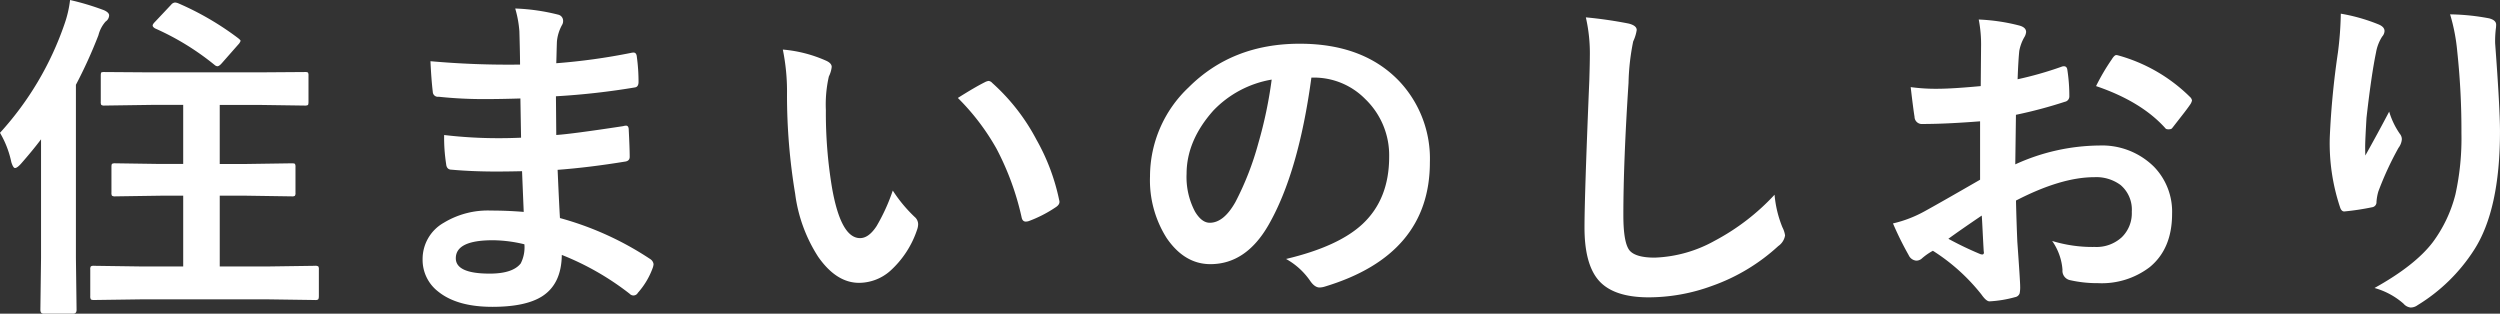 <svg xmlns="http://www.w3.org/2000/svg" width="398.479" height="50" viewBox="0 0 398.479 50">
  <rect x="0" y="0" width="398.479" height="50" fill="#333333" stroke="none"/>
  <path id="txt_list_shiori.svg" d="M23.74,9.92l-7.58.106q-.426,0-.505-.133a.993.993,0,0,1-.08-.505V5.159a.8.8,0,0,1,.093-.492.8.8,0,0,1,.492-.093l7.58.106h6.649V-6.6H26.745l-7.154.106a.9.9,0,0,1-.559-.106.916.916,0,0,1-.08-.479v-4.1q0-.426.106-.505a1.073,1.073,0,0,1,.532-.08l7.154.106h3.644v-9.415H25.256l-7.394.106a.842.842,0,0,1-.532-.106.993.993,0,0,1-.08-.505v-4.149q0-.452.106-.532a1.436,1.436,0,0,1,.505-.053l7.394.053H42.3l7.42-.053a1.061,1.061,0,0,1,.559.08.993.993,0,0,1,.08.505v4.149q0,.452-.106.532a1.073,1.073,0,0,1-.532.08l-7.42-.106h-6.09v9.415h4.309l7.181-.106q.426,0,.505.106a.916.916,0,0,1,.08.479v4.1a.8.8,0,0,1-.093.492.8.8,0,0,1-.492.093L40.522-6.6H36.213V4.68h7.66L51.4,4.574a.842.842,0,0,1,.532.106.916.916,0,0,1,.08.479V9.388q0,.452-.133.559a.831.831,0,0,1-.479.08L43.873,9.92ZM1.187-16.623A49.644,49.644,0,0,0,11.479-33.99a17.742,17.742,0,0,0,.878-3.8,41.245,41.245,0,0,1,5.4,1.622q.824.372.824.824a1.225,1.225,0,0,1-.559.984,5.2,5.2,0,0,0-1.144,2.181,75.052,75.052,0,0,1-3.59,7.9V3.324l.106,8.271q0,.612-.559.612H8.155q-.532,0-.532-.612l.106-8.271v-18.91q-1.3,1.729-3.165,3.856-.638.718-.984.718-.293,0-.585-.931A15.355,15.355,0,0,0,1.187-16.623ZM29.617-37.261a46.142,46.142,0,0,1,9.468,5.505q.452.346.452.479a1.637,1.637,0,0,1-.4.612l-2.553,2.9q-.452.532-.745.532a.787.787,0,0,1-.452-.213,41.779,41.779,0,0,0-9.495-5.824q-.372-.239-.372-.452t.372-.585l2.58-2.739a.879.879,0,0,1,.612-.346A1.628,1.628,0,0,1,29.617-37.261ZM84.665-4.016q-.213-5.106-.266-6.489-2.287.053-4.122.053-3.83,0-7.1-.293-.8,0-.878-.9a27.47,27.47,0,0,1-.319-4.628,73.084,73.084,0,0,0,8.777.505q1.7,0,3.484-.08l-.106-6.25Q80.889-22,78.655-22a68.031,68.031,0,0,1-7.553-.372.808.808,0,0,1-.931-.771q-.239-1.995-.372-4.894A139.756,139.756,0,0,0,84.08-27.5q0-1.569-.106-5.293a17.206,17.206,0,0,0-.665-3.644,32.169,32.169,0,0,1,6.862.984,1,1,0,0,1,.771,1.037,1.116,1.116,0,0,1-.16.585,6.718,6.718,0,0,0-.824,2.633q-.027.612-.053,1.649-.027,1.2-.053,1.835a98.37,98.37,0,0,0,11.915-1.649,1.9,1.9,0,0,1,.4-.053q.479,0,.532.718a28.786,28.786,0,0,1,.266,3.963q0,.8-.585.878a116.486,116.486,0,0,1-12.58,1.41l.053,6.17q2.473-.16,10.665-1.41a1.86,1.86,0,0,1,.452-.08q.372,0,.426.505.16,3.112.16,4.468,0,.691-.824.771-5.718.931-10.665,1.3.239,5.505.372,7.686a49.691,49.691,0,0,1,14.441,6.569,1.143,1.143,0,0,1,.479.771,2.254,2.254,0,0,1-.106.532,12.217,12.217,0,0,1-2.394,4.043.8.8,0,0,1-1.3.16,43.772,43.772,0,0,0-10.824-6.2q-.053,4.628-3.138,6.6-2.633,1.676-7.926,1.676-5.585,0-8.59-2.394A6.375,6.375,0,0,1,68.548,3.51a6.631,6.631,0,0,1,3.378-5.8,13.525,13.525,0,0,1,7.527-1.941Q82.112-4.229,84.665-4.016Zm.106,5.16A21.9,21.9,0,0,0,79.718.5q-5.878,0-5.878,2.872,0,2.447,5.4,2.447,3.67,0,4.947-1.622A5.647,5.647,0,0,0,84.772,1.143Zm41.191-31.037a21.327,21.327,0,0,1,6.915,1.782q.878.4.878.984a4.408,4.408,0,0,1-.452,1.516,20.057,20.057,0,0,0-.479,5.346,72.453,72.453,0,0,0,.984,12.42q1.41,8.005,4.468,8.005,1.383,0,2.633-1.915a30.242,30.242,0,0,0,2.58-5.665,22.819,22.819,0,0,0,3.484,4.2,1.537,1.537,0,0,1,.559,1.17,2.732,2.732,0,0,1-.16.851,15.38,15.38,0,0,1-4.309,6.6,7.552,7.552,0,0,1-4.947,1.888q-3.617,0-6.516-4.149a24.2,24.2,0,0,1-3.67-10.053,95.619,95.619,0,0,1-1.3-15.851A33.377,33.377,0,0,0,125.963-29.894Zm27.9,7.713q2.686-1.7,4.282-2.5a1.873,1.873,0,0,1,.612-.213.886.886,0,0,1,.585.319,32.229,32.229,0,0,1,7.048,9.043,33.139,33.139,0,0,1,3.617,9.6,1.191,1.191,0,0,1,.053.319q0,.479-.638.878a20.234,20.234,0,0,1-4.255,2.181,1.685,1.685,0,0,1-.479.08q-.532,0-.665-.691a43.562,43.562,0,0,0-4.016-10.957A36.686,36.686,0,0,0,153.862-22.181Zm56.351-3.245Q208.165-10.293,203.4-1.968q-3.59,6.277-9.282,6.277-4.122,0-6.968-4.149a17.192,17.192,0,0,1-2.66-9.84,19.531,19.531,0,0,1,6.144-14.176q6.968-6.968,17.713-6.968,10.239,0,15.957,6.064A18.011,18.011,0,0,1,229.1-11.942q0,14.787-16.782,19.84a3.093,3.093,0,0,1-.8.133q-.8,0-1.543-1.117a11.387,11.387,0,0,0-3.8-3.431q8.4-1.995,12.234-5.612,4.2-3.963,4.2-10.665a12.422,12.422,0,0,0-3.8-9.2,11.454,11.454,0,0,0-8.378-3.431Zm-6.33.319a16.742,16.742,0,0,0-9.309,4.947q-4.255,4.787-4.255,10.08a11.756,11.756,0,0,0,1.356,6.037q1.064,1.755,2.34,1.755,2.234,0,4.1-3.324a46.711,46.711,0,0,0,3.644-9.362A68.466,68.466,0,0,0,203.883-25.107Zm50.074-9.92a67.889,67.889,0,0,1,6.809.984q1.3.319,1.3,1.037a6.59,6.59,0,0,1-.559,1.809,36.6,36.6,0,0,0-.745,6.622q-.824,12.606-.824,21.09,0,4.441,1.011,5.638.984,1.117,3.989,1.117A21.114,21.114,0,0,0,274.49.585a35.951,35.951,0,0,0,9.548-7.34,17.8,17.8,0,0,0,1.25,5.186,4.112,4.112,0,0,1,.426,1.3,2.559,2.559,0,0,1-1.09,1.7,30.642,30.642,0,0,1-10.585,6.356A29.374,29.374,0,0,1,263.984,9.6q-5.718,0-8.059-2.793-2.181-2.606-2.181-8.324,0-5.08.771-23.537.08-2.766.08-3.777A25.7,25.7,0,0,0,253.958-35.027ZM316.9-24.07l.053-6.223a20.7,20.7,0,0,0-.372-4.388,30.768,30.768,0,0,1,6.463.957q1.09.293,1.09,1.037a1.964,1.964,0,0,1-.319.878,6.923,6.923,0,0,0-.771,2.128q-.16,1.569-.266,4.521a56.477,56.477,0,0,0,6.995-1.995,1.084,1.084,0,0,1,.372-.08q.479,0,.559.559a27.43,27.43,0,0,1,.319,4.229.868.868,0,0,1-.718.878,73.241,73.241,0,0,1-7.793,2.074l-.106,7.9a32.809,32.809,0,0,1,13.4-3.005,11.75,11.75,0,0,1,8.723,3.4,10.279,10.279,0,0,1,2.872,7.473q0,5.585-3.564,8.511A12.591,12.591,0,0,1,335.6,7.34a19.619,19.619,0,0,1-4.468-.479,1.523,1.523,0,0,1-1.2-1.649,9.135,9.135,0,0,0-1.649-4.6,21.915,21.915,0,0,0,6.809.957A5.957,5.957,0,0,0,339.378.026a5.348,5.348,0,0,0,1.6-4.069A5.141,5.141,0,0,0,339.192-8.3a6.487,6.487,0,0,0-4.2-1.25q-5.266,0-12.473,3.723.08,3.484.213,6.543.452,6.356.452,7.074a4.988,4.988,0,0,1-.08,1.17.929.929,0,0,1-.745.612,18.809,18.809,0,0,1-4.016.665q-.532.053-1.33-1.09a30.916,30.916,0,0,0-7.739-6.968,9.53,9.53,0,0,0-1.729,1.2,1.321,1.321,0,0,1-.931.372,1.475,1.475,0,0,1-1.2-.878,50.594,50.594,0,0,1-2.5-5.053,19.439,19.439,0,0,0,5-1.915q2.473-1.356,8.883-5.053v-9.309q-5.452.426-9.149.426a1.167,1.167,0,0,1-1.3-1.144q-.213-1.3-.612-4.734a29.311,29.311,0,0,0,4.255.266Q312.33-23.644,316.9-24.07Zm.16,20.638q-3.457,2.34-5.319,3.7a53.646,53.646,0,0,0,5.106,2.447,1.141,1.141,0,0,0,.293.053q.266,0,.266-.319a.5.5,0,0,0-.027-.16q-.053-.824-.16-2.926Q317.117-2.766,317.064-3.431ZM335.282-24.07a33.569,33.569,0,0,1,2.5-4.255q.426-.691.718-.691a1.144,1.144,0,0,1,.213.027,26.183,26.183,0,0,1,11.543,6.649.964.964,0,0,1,.319.559,1.866,1.866,0,0,1-.213.532q-.452.691-1.543,2.074-1.2,1.543-1.41,1.809-.133.186-.585.186-.4,0-.505-.186Q342.49-21.623,335.282-24.07Zm39.011-11.543a28.622,28.622,0,0,1,5.931,1.676q1.037.4,1.037,1.09a1.4,1.4,0,0,1-.372.878,6.849,6.849,0,0,0-.984,2.553q-.745,3.59-1.516,10.4-.213,3.59-.213,4.628,0,.718.027,1.383,1.968-3.511,3.8-6.995a12.349,12.349,0,0,0,1.7,3.537,1.373,1.373,0,0,1,.319.878,2.6,2.6,0,0,1-.532,1.356,50.726,50.726,0,0,0-3.218,6.968,8.01,8.01,0,0,0-.293,1.649.8.8,0,0,1-.691.851,40.948,40.948,0,0,1-4.362.665q-.532.08-.771-.718a32.165,32.165,0,0,1-1.622-11.037,130.14,130.14,0,0,1,1.3-13.564A54.718,54.718,0,0,0,374.293-35.612Zm17.42.106a35.931,35.931,0,0,1,6.223.638q1.117.293,1.117,1.011,0,.186-.027.479a16.157,16.157,0,0,0-.133,2.5q.771,10.293.771,14.043,0,12.5-4.149,18.91a28.031,28.031,0,0,1-8.989,8.777,1.881,1.881,0,0,1-1.09.372,1.709,1.709,0,0,1-1.144-.612,11.784,11.784,0,0,0-4.628-2.5q6.463-3.59,9.282-7.287a21.713,21.713,0,0,0,3.617-7.633,41.456,41.456,0,0,0,.957-9.761,118.165,118.165,0,0,0-.665-13.005A29.849,29.849,0,0,0,391.713-35.506Z" transform="translate(-1.188 37.793)" fill="#fff"/>
</svg>
